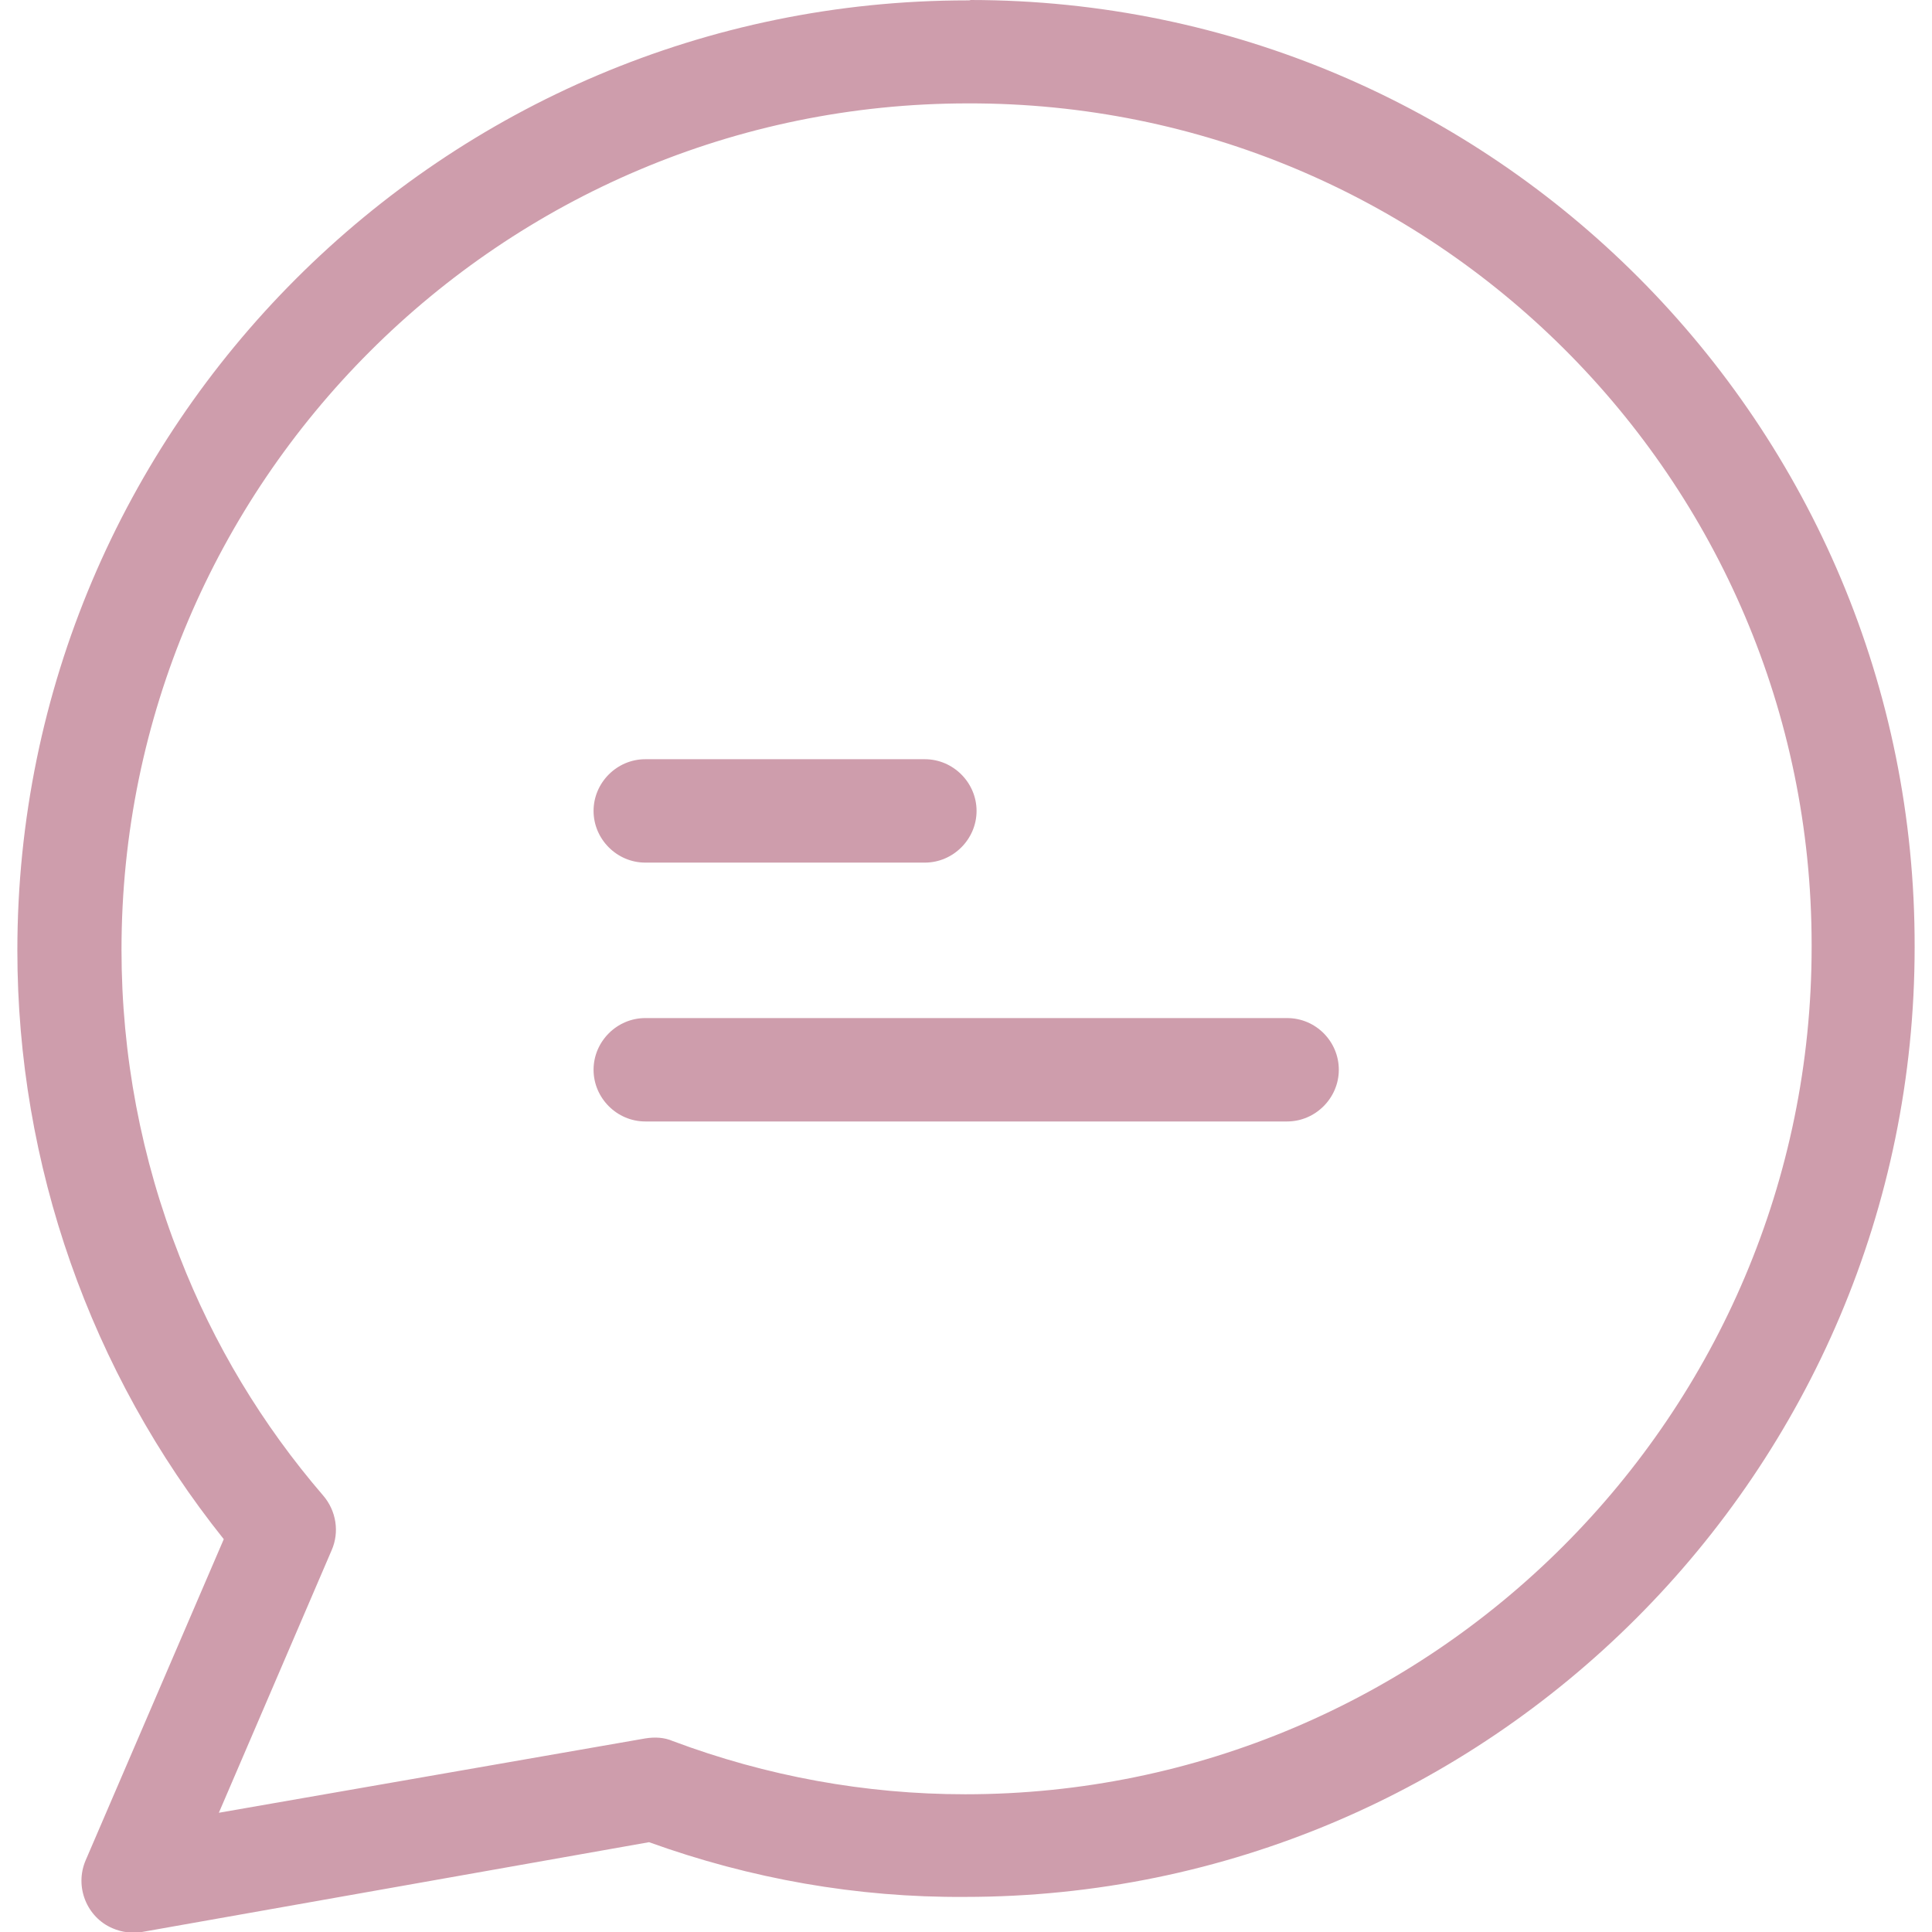 <?xml version="1.0" encoding="UTF-8"?> <!-- Generator: Adobe Illustrator 25.4.1, SVG Export Plug-In . SVG Version: 6.00 Build 0) --> <svg xmlns:svgjs="http://svgjs.com/svgjs" xmlns="http://www.w3.org/2000/svg" xmlns:xlink="http://www.w3.org/1999/xlink" version="1.1" id="Layer_1" x="0px" y="0px" viewBox="0 0 512 512" style="enable-background:new 0 0 512 512;" xml:space="preserve"> <style type="text/css"> .st0{fill:#CE9DAC;} </style> <g> <g> <g> <path class="st0" d="M257.2,0c-0.1,0.1-0.4,0.1-0.8,0.1C117.5,0.1,4.6,113,4.6,251.9c0,56.7,19.3,111.7,54.7,156l-36.6,85.1 c-3,7,0.3,15.1,7.1,18c2.5,1.1,5.2,1.4,7.8,1L172,488.2c26.9,9.7,55.1,14.7,83.7,14.5c138.8,0,251.7-112.9,251.7-251.7 C507.7,112.6,395.6,0.1,257.2,0z M255.8,475.5c-26.5,0-52.7-4.8-77.5-14.1c-2.3-1-4.8-1.1-7.3-0.7L58,480.4l29.9-69.6 c2.1-4.8,1.2-10.4-2.2-14.4c-16.2-18.8-29.1-40.2-38.1-63.4c-10.2-25.9-15.4-53.5-15.4-81.3C32.2,128,132.9,27.4,256.5,27.4 c123.3-0.3,223.5,99.5,223.6,222.8c0,0.3,0,0.5,0,0.8C480.1,374.9,379.4,475.5,255.8,475.5z"></path> </g> </g> <g> <g> <path class="st0" d="M245.1,201.2H171c-7.5,0-13.7,6.2-13.7,13.7s6.2,13.7,13.7,13.7h74.1c7.5,0,13.7-6.2,13.7-13.7 S252.6,201.2,245.1,201.2z"></path> </g> </g> <g> <g> <path class="st0" d="M341.1,269.8H171c-7.5,0-13.7,6.2-13.7,13.7c0,7.5,6.2,13.7,13.7,13.7h170.1c7.5,0,13.7-6.2,13.7-13.7 C354.8,276,348.7,269.8,341.1,269.8z"></path> </g> </g> </g> </svg> 